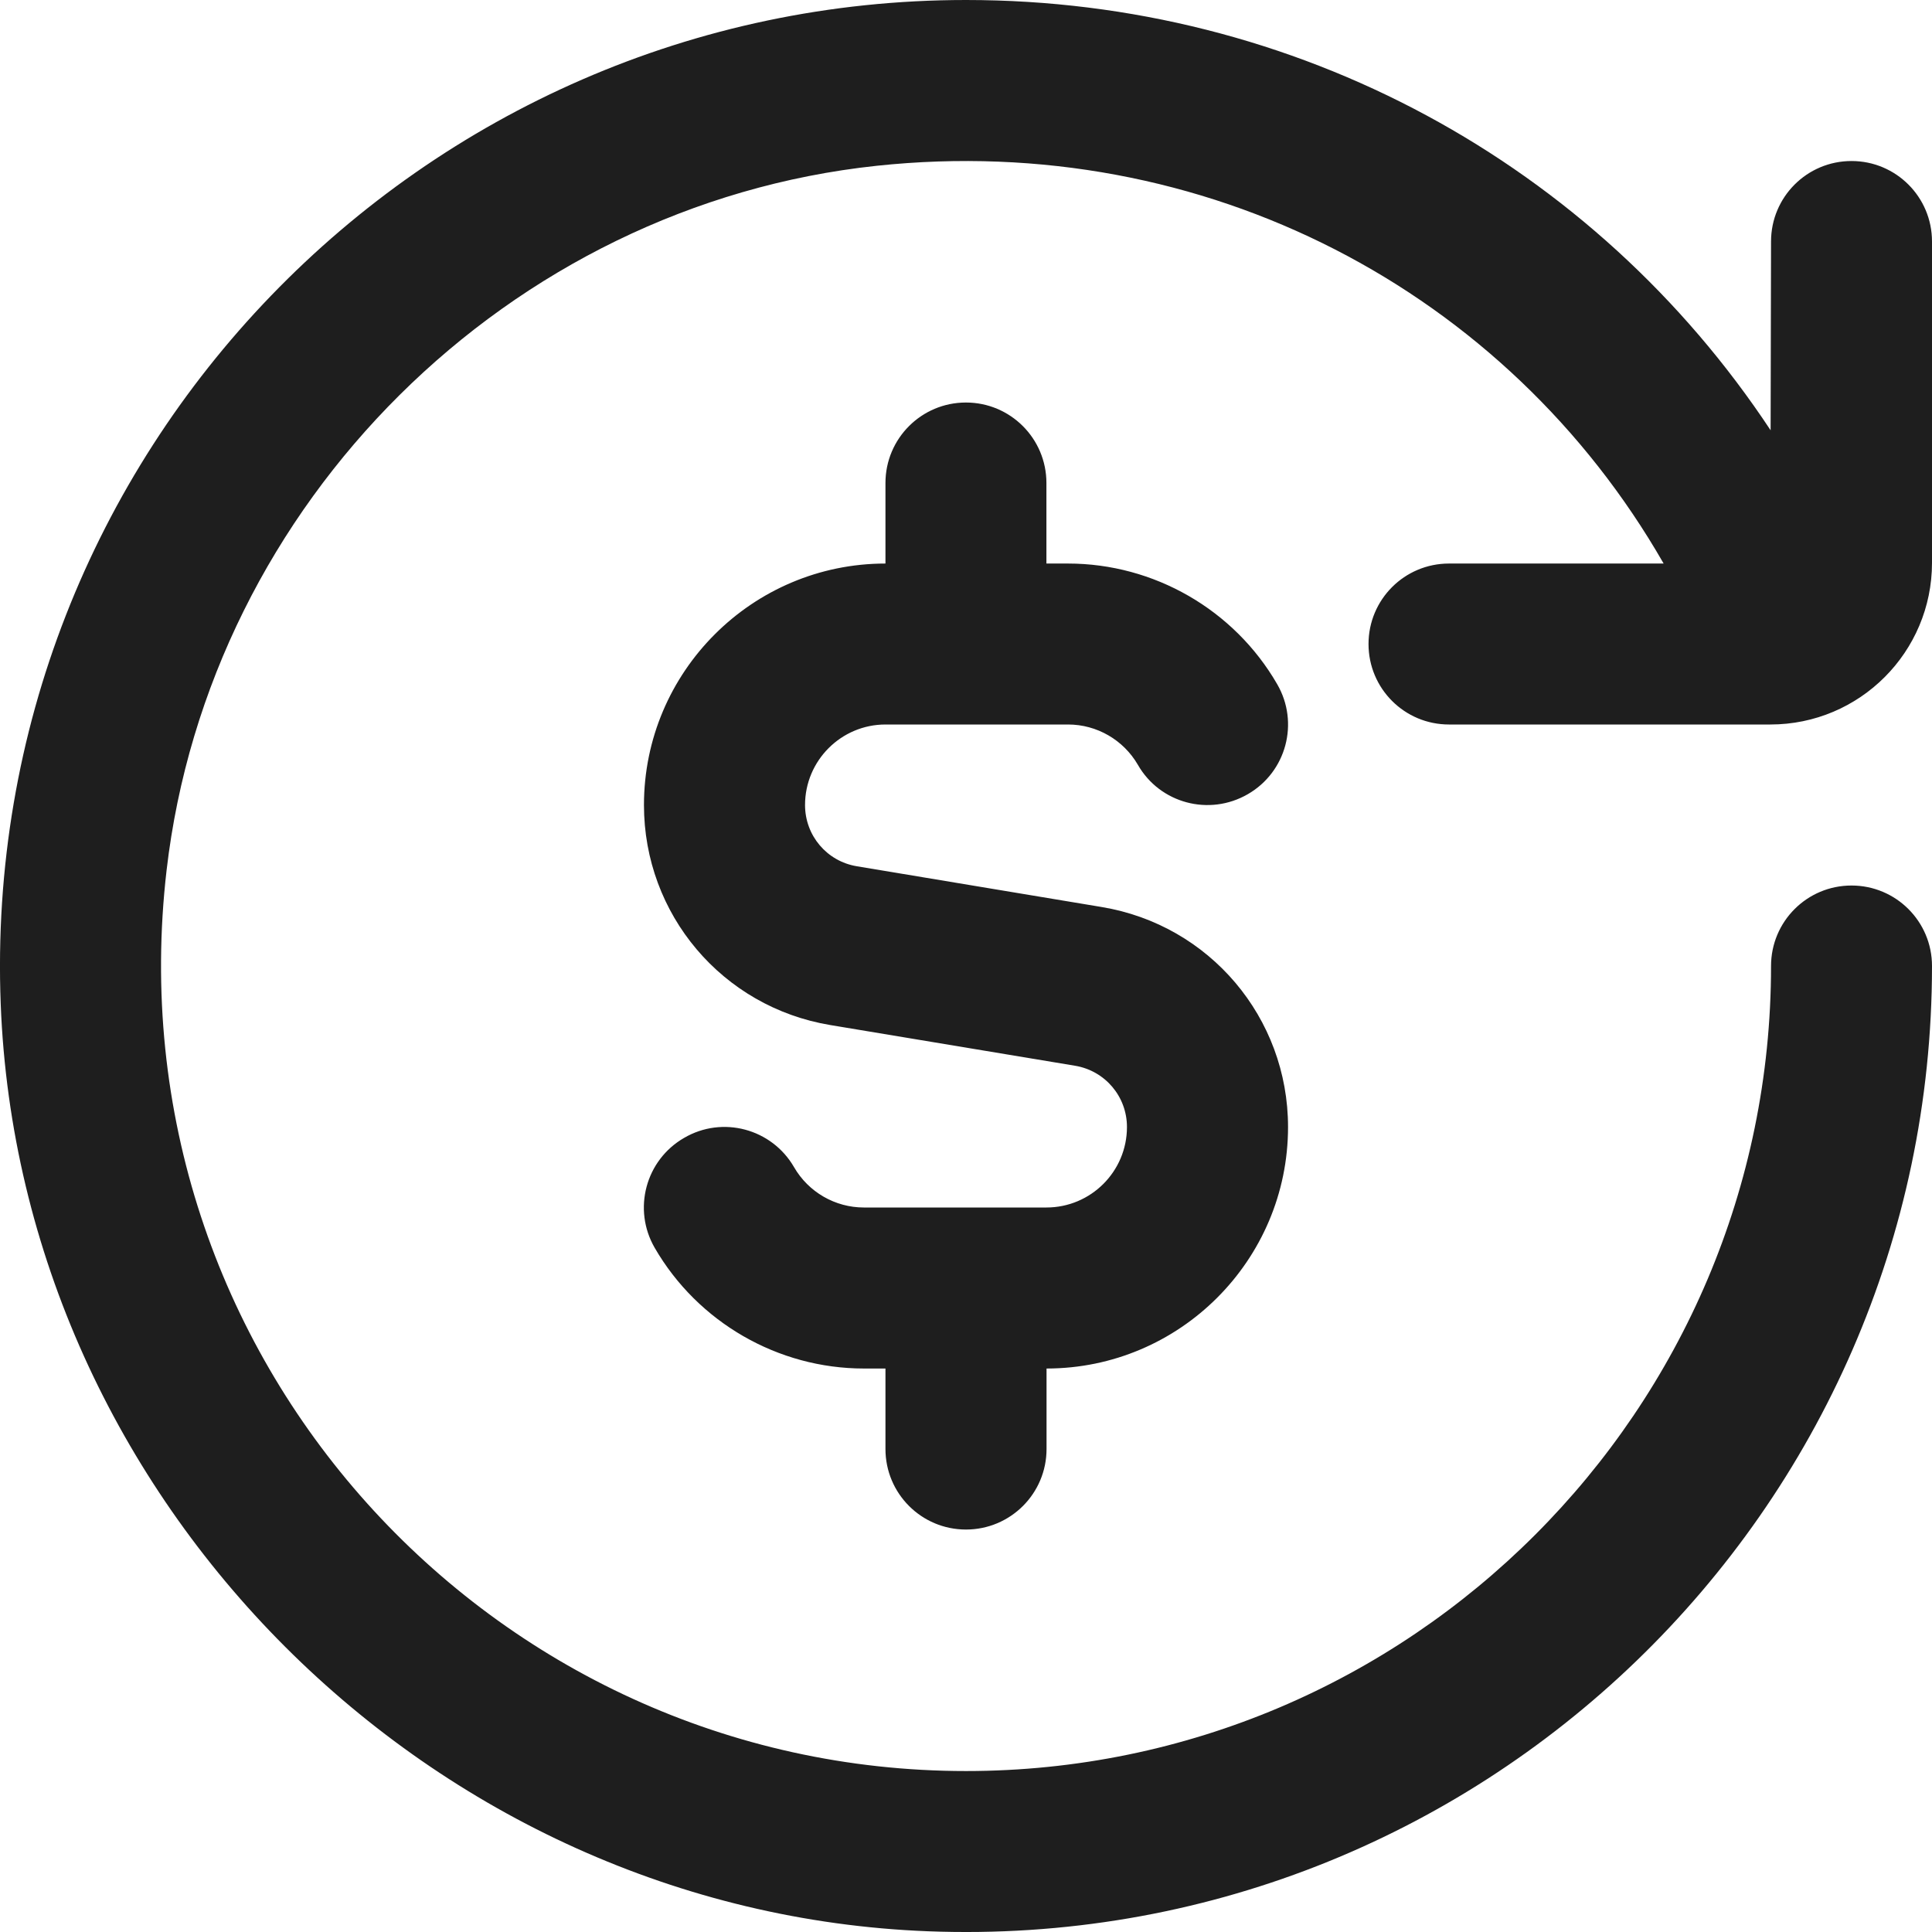 <svg width="32" height="32" viewBox="0 0 32 32" fill="none" xmlns="http://www.w3.org/2000/svg">
<g clip-path="url(#clip0_1_2167)">
<path d="M24 9.334H27.555C24.964 4.815 19.959 2.167 14.52 2.746C8.427 3.395 3.464 8.33 2.759 14.416C1.826 22.472 8.127 29.334 16 29.334C23.352 29.334 29.334 23.352 29.334 16C29.334 15.263 29.93 14.667 30.667 14.667C31.404 14.667 32 15.263 32 16C32 25.032 24.479 32.34 15.37 31.988C7.14 31.67 0.331 24.862 0.012 16.634C-0.341 7.523 6.968 0 16 0C21.472 0 26.407 2.712 29.327 7.127L29.334 4C29.334 3.263 29.93 2.667 30.667 2.667C31.404 2.667 32 3.263 32 4V9.322C32 10.8 30.802 12 29.322 12H24C23.263 12 22.667 11.404 22.667 10.667C22.667 9.93 23.263 9.334 24 9.334ZM16 25.334C16.736 25.334 17.334 24.738 17.334 24V22.667C19.539 22.667 21.334 20.872 21.334 18.667C21.334 16.855 20.035 15.32 18.247 15.023L14.192 14.348C13.695 14.266 13.334 13.839 13.334 13.334C13.334 12.598 13.932 12 14.667 12H17.691C18.166 12 18.608 12.255 18.847 12.668C19.212 13.306 20.028 13.524 20.668 13.154C21.306 12.786 21.524 11.97 21.154 11.332C20.442 10.099 19.114 9.334 17.69 9.334H17.332V8C17.332 7.263 16.735 6.667 15.999 6.667C15.263 6.667 14.666 7.263 14.666 8V9.334C12.46 9.334 10.666 11.128 10.666 13.334C10.666 15.146 11.964 16.68 13.752 16.978L17.806 17.652C18.304 17.735 18.666 18.162 18.666 18.667C18.666 19.403 18.068 20 17.332 20H14.308C13.834 20 13.391 19.746 13.152 19.332C12.783 18.694 11.967 18.475 11.331 18.847C10.692 19.215 10.475 20.031 10.844 20.668C11.558 21.902 12.886 22.667 14.308 22.667H14.666V24C14.666 24.738 15.263 25.334 15.999 25.334H16Z" fill="#1E1E1E"/>
</g>
<defs>
<clipPath id="clip0_1_2167">
<rect width="32" height="32" fill="white"/>
</clipPath>
</defs>
</svg>
